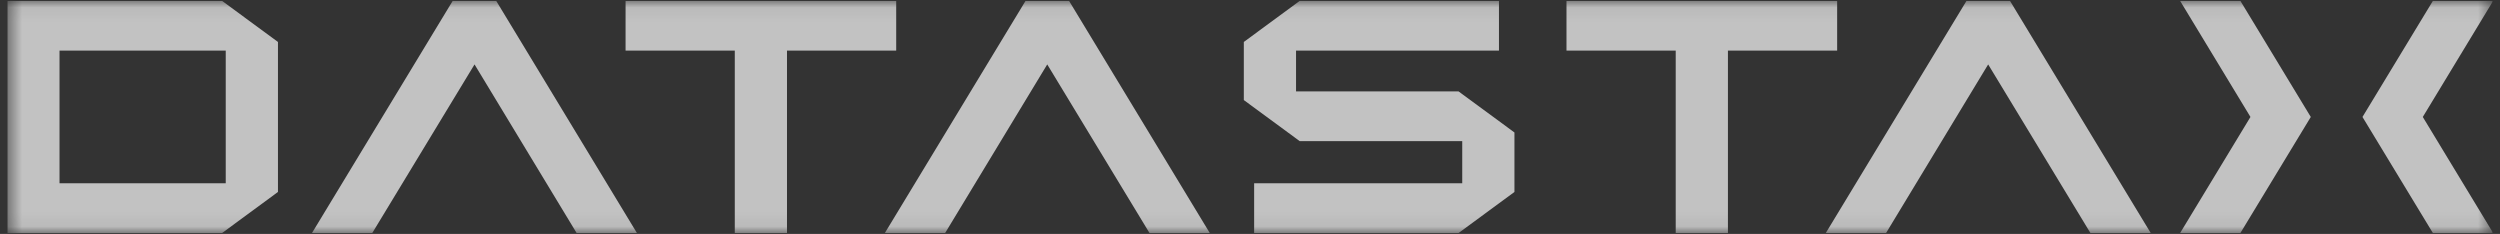 <svg width="171" height="16" viewBox="0 0 171 16" fill="none" xmlns="http://www.w3.org/2000/svg">
<rect x="0" y="0" width="171" height="16" fill="#333333" stroke="none"/>
<g clip-path="url(#clip0_121_2550)">
<mask id="mask0_121_2550" style="mask-type:luminance" maskUnits="userSpaceOnUse" x="0" y="0" width="171" height="16">
<path d="M170.5 0.059H0.5V15.941H170.5V0.059Z" fill="white"/>
</mask>
<g mask="url(#mask0_121_2550)">
<path d="M85.783 15.94V12.537H100.017V9.654H88.901L85.077 6.844V2.87L88.901 0.059H102.529V3.462H88.649V6.252H99.765L103.588 9.061V13.13L99.765 15.94H85.783Z" fill="white" fill-opacity="0.7"/>
<path d="M39.442 15.94L32.458 4.406L25.462 15.94H21.338L30.965 0.059H33.94L43.567 15.94H39.442Z" fill="white" fill-opacity="0.7"/>
<path d="M50.259 15.94V3.462H42.789V0.059H61.3V3.462H53.83V15.94H50.259Z" fill="white" fill-opacity="0.7"/>
<path d="M114.619 15.94V3.462H107.148V0.059H125.661V3.462H118.19V15.94H114.619Z" fill="white" fill-opacity="0.7"/>
<path d="M0.5 15.94V0.059H15.188L19.012 2.87V13.13L15.188 15.941H0.5V15.94ZM15.44 12.537V3.462H4.071V12.537H15.44Z" fill="white" fill-opacity="0.7"/>
<path d="M149.119 15.94L153.931 8L149.119 0.059H153.242L158.058 8L153.242 15.94H149.119Z" fill="white" fill-opacity="0.7"/>
<path d="M166.41 15.94L161.593 8L166.41 0.059H170.533L165.719 8L170.533 15.94H166.41Z" fill="white" fill-opacity="0.7"/>
<path d="M78.627 15.94L71.631 4.406L64.646 15.94H60.522L70.148 0.059H73.123L82.75 15.94H78.627Z" fill="white" fill-opacity="0.7"/>
<path d="M142.986 15.94L135.991 4.406L129.006 15.94H124.882L134.509 0.059H137.483L147.111 15.94H142.986Z" fill="white" fill-opacity="0.7"/>
</g>
</g>
<defs>
<clipPath id="clip0_121_2550">
<rect width="170" height="15.881" fill="white" transform="translate(0.5 0.059)"/>
</clipPath>
</defs>
</svg>
